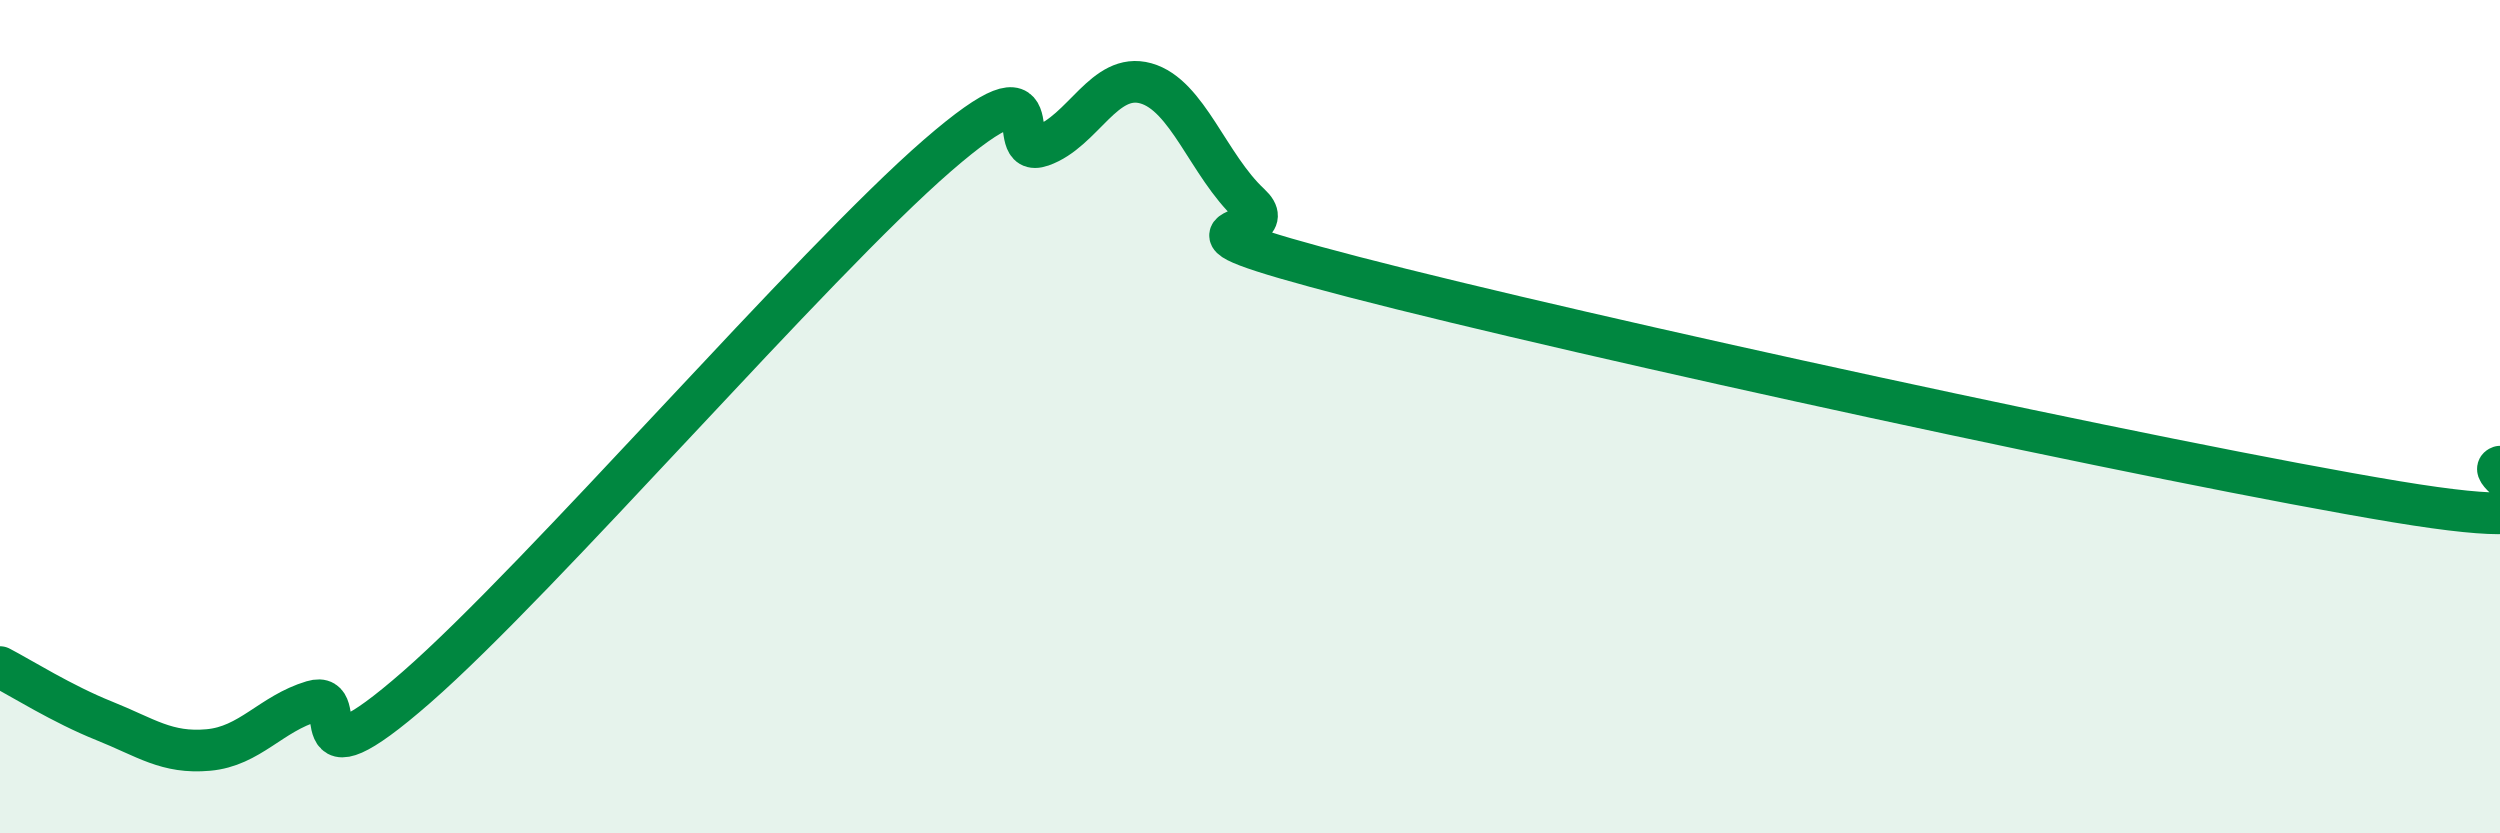
    <svg width="60" height="20" viewBox="0 0 60 20" xmlns="http://www.w3.org/2000/svg">
      <path
        d="M 0,16.01 C 0.5,16.27 1.5,16.9 2.5,17.3 C 3.5,17.7 4,18.09 5,18 C 6,17.91 6.5,17.13 7.5,16.83 C 8.5,16.53 7,19.11 10,16.49 C 13,13.87 19.5,6.33 22.5,3.73 C 25.5,1.13 24,3.85 25,3.5 C 26,3.15 26.5,1.72 27.5,2 C 28.5,2.28 29,3.97 30,4.9 C 31,5.83 27,5.22 32.5,6.65 C 38,8.08 52,11.13 57.5,12.04 C 63,12.95 59.5,11.37 60,11.2L60 20L0 20Z"
        fill="#008740"
        opacity="0.1"
        stroke-linecap="round"
        stroke-linejoin="round"
      />
      <path
        d="M 0,16.01 C 0.5,16.27 1.5,16.9 2.5,17.3 C 3.5,17.7 4,18.09 5,18 C 6,17.91 6.5,17.13 7.5,16.83 C 8.5,16.53 7,19.11 10,16.49 C 13,13.87 19.5,6.33 22.5,3.73 C 25.5,1.13 24,3.85 25,3.5 C 26,3.15 26.5,1.72 27.5,2 C 28.5,2.28 29,3.97 30,4.9 C 31,5.83 27,5.22 32.5,6.65 C 38,8.08 52,11.13 57.5,12.04 C 63,12.95 59.5,11.37 60,11.2"
        stroke="#008740"
        stroke-width="1"
        fill="none"
        stroke-linecap="round"
        stroke-linejoin="round"
      />
    </svg>
  